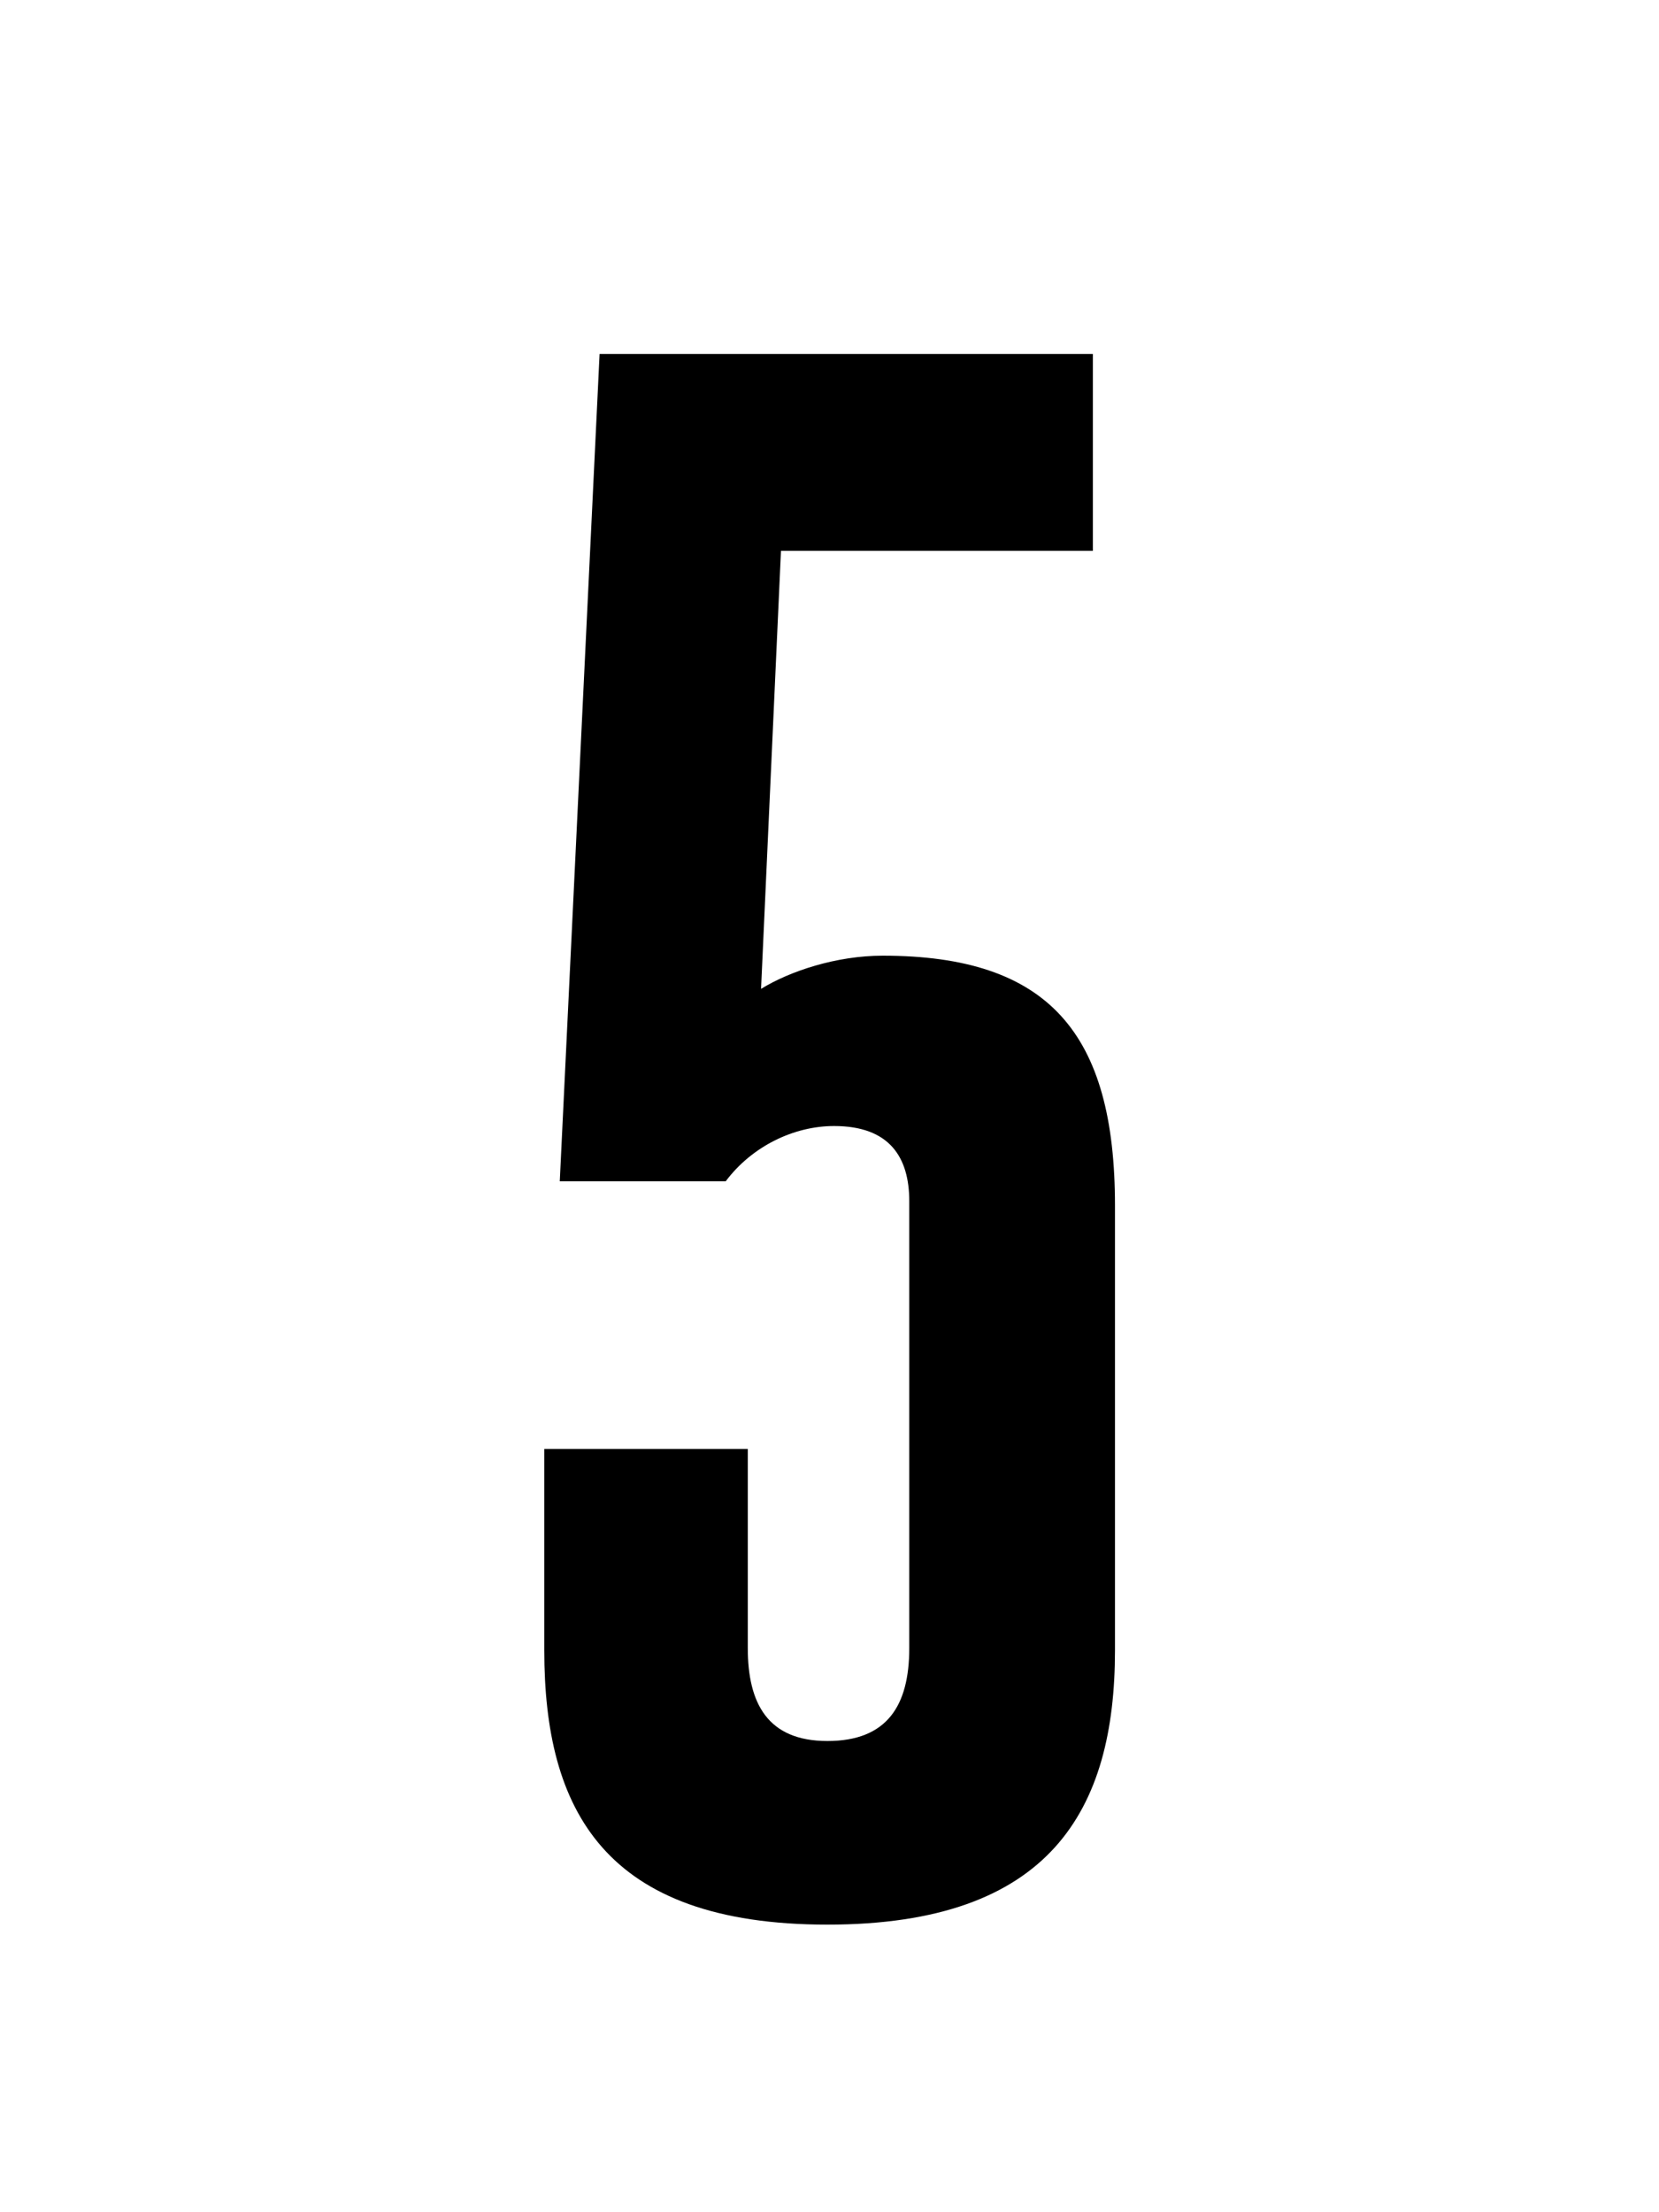 <svg xmlns="http://www.w3.org/2000/svg" fill="none" viewBox="0 0 75 100"><path fill="#000" d="M37.706 50.9c2.5 0 3.4 1.4 3.4 3.4v20.2c0 2.6-1 4.2-3.7 4.2s-3.6-1.7-3.6-4.2v-9h-9.2v9.1c0 7.2 2.7 12.4 12.8 12.4 10.1 0 13-5.2 13-12.4V54.5c0-7.8-3-11.3-10.5-11.3-2.1 0-4.2.7-5.5 1.5l.9-19.8h14.1V16h-22.3l-1.8 37.4h7.5c1.2-1.6 3.1-2.5 4.9-2.5Z"/></svg>
